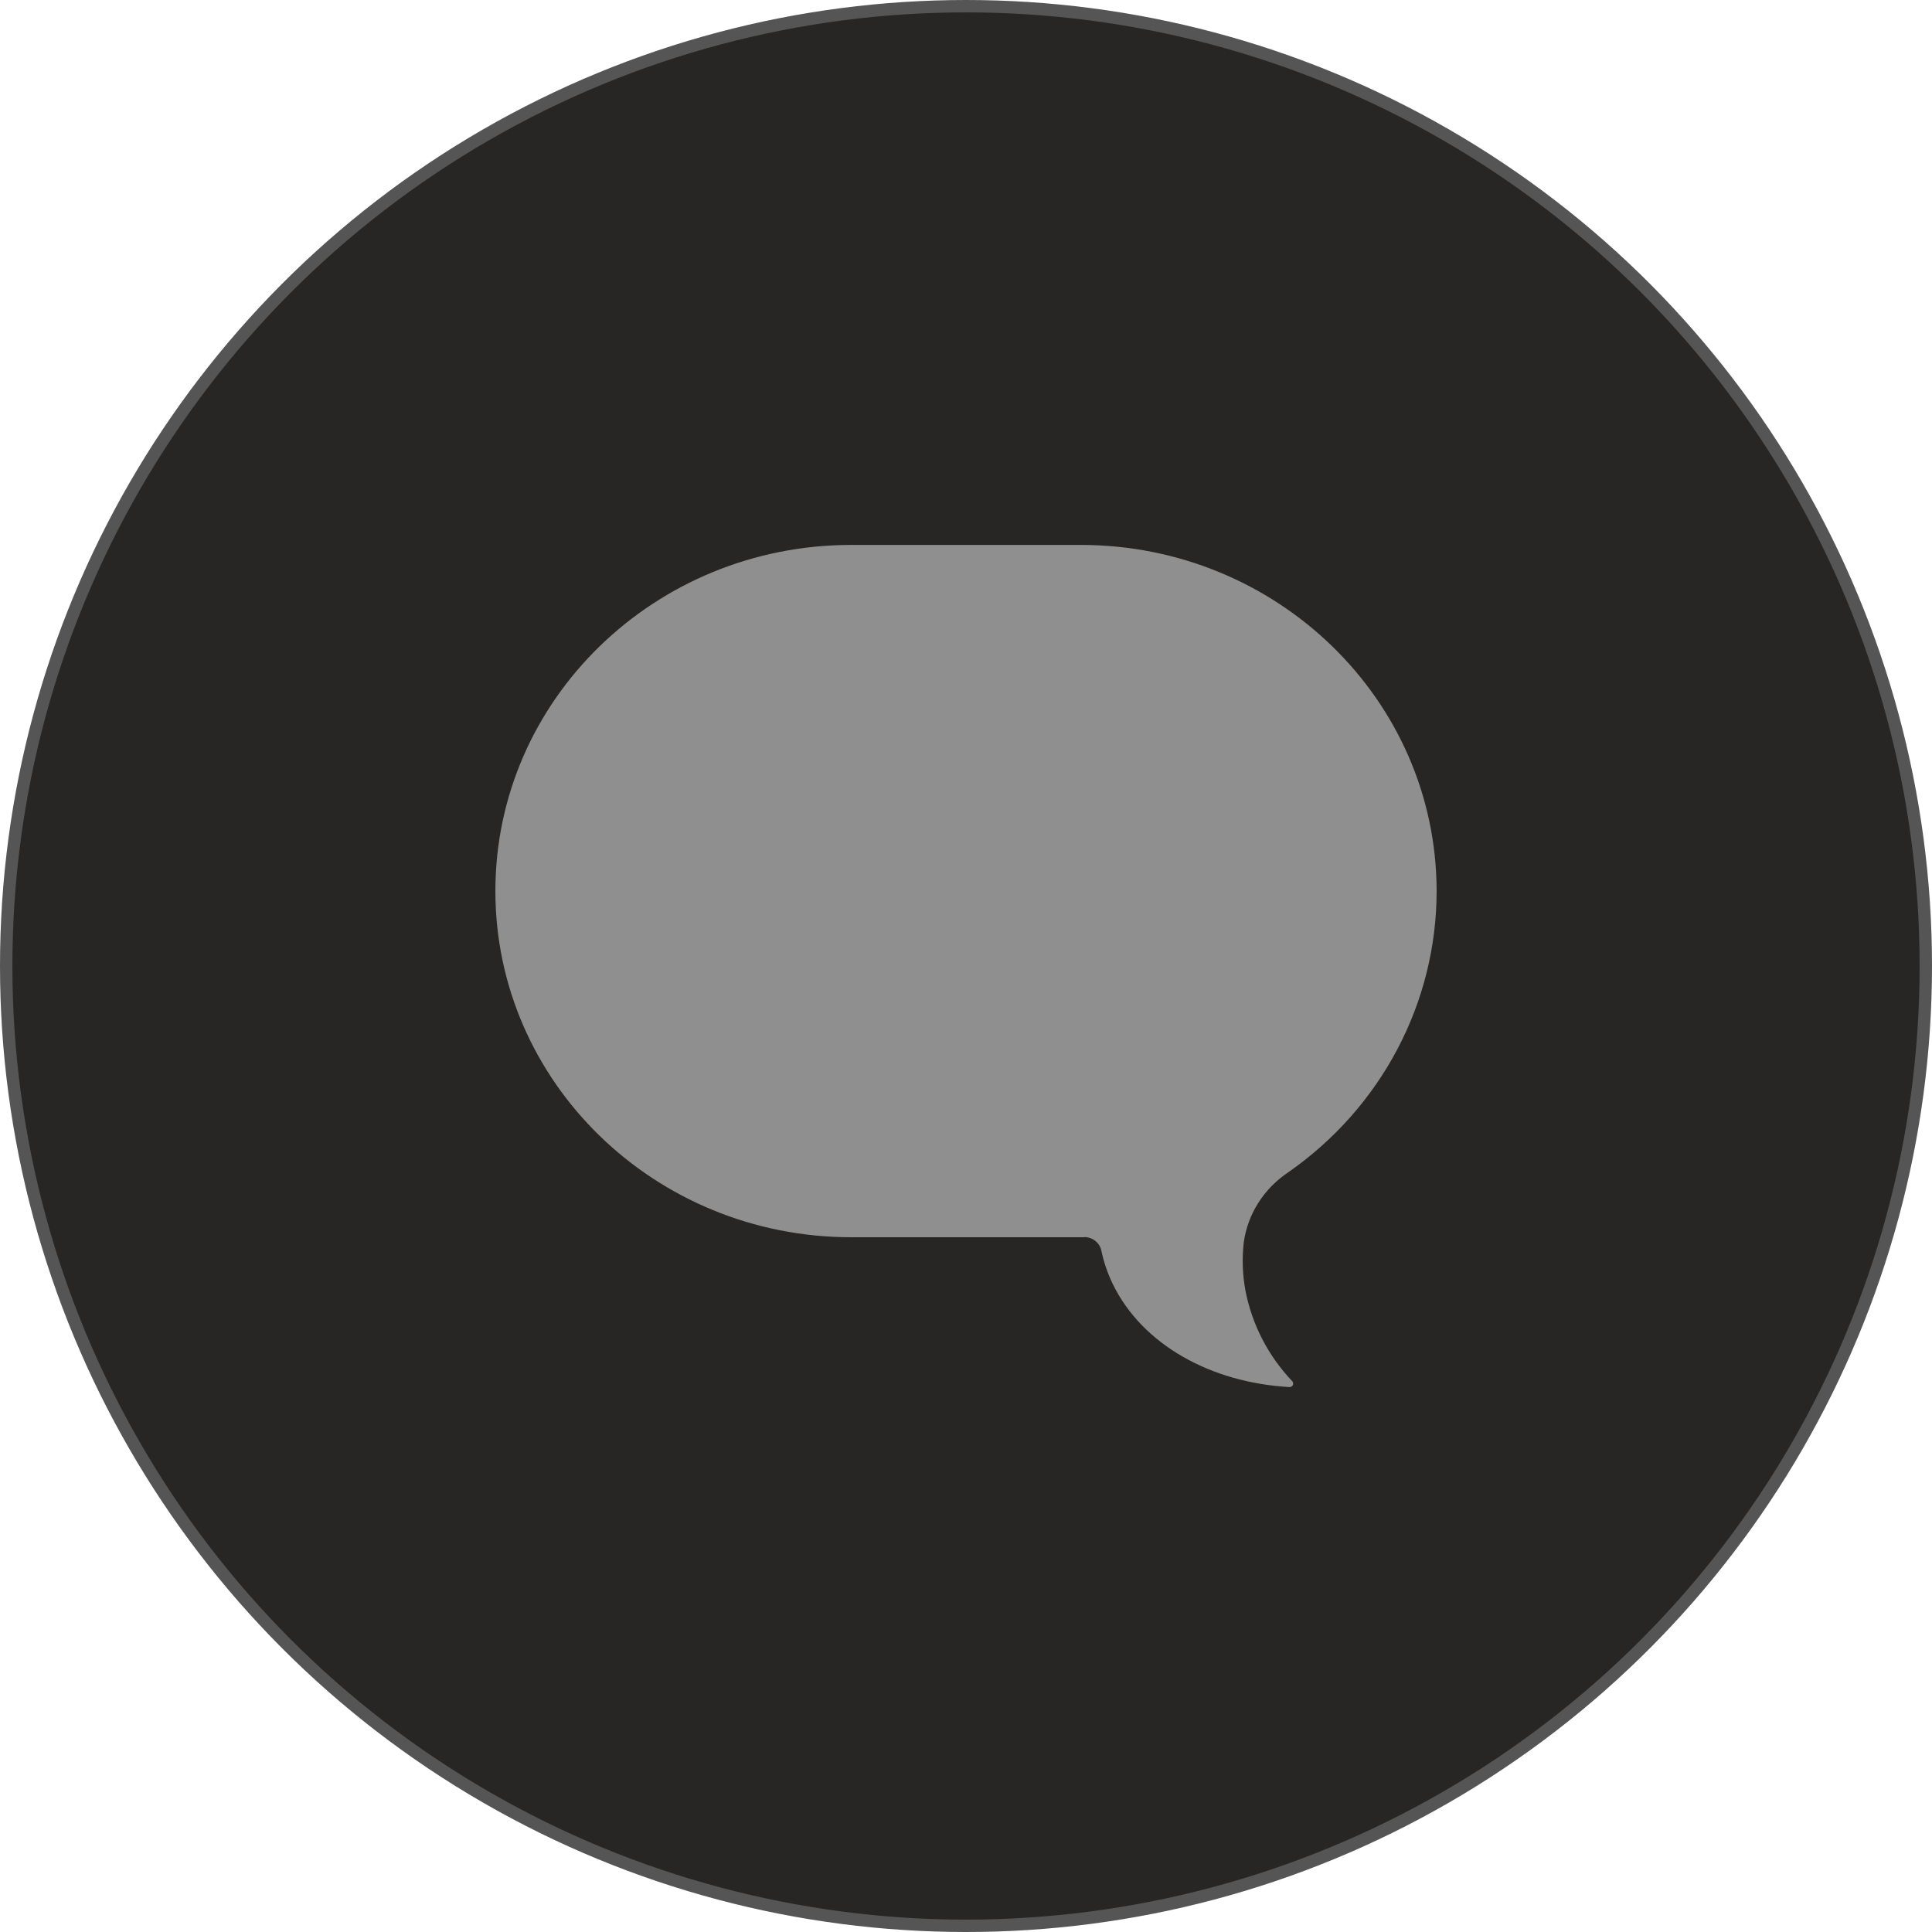 <svg xmlns="http://www.w3.org/2000/svg" width="78" height="78" viewBox="0 0 78 78" fill="none"><circle cx="39" cy="39" r="38.75" fill="#272624" stroke="#555555" stroke-width="0.5"></circle><path d="M43.773 49.944C44.108 49.944 44.4 50.173 44.464 50.492C44.564 50.963 44.721 51.42 44.934 51.856C46.117 54.275 48.867 55.82 52.059 56C52.137 56 52.208 55.945 52.208 55.868C52.208 55.834 52.201 55.792 52.172 55.764C51.197 54.739 50.541 53.464 50.278 52.085C50.163 51.448 50.142 50.803 50.213 50.166C50.37 49.016 51.026 47.983 52.016 47.325C55.777 44.699 58 40.479 58 35.975C57.993 28.257 51.56 22 43.631 22H34.369C26.433 22 20 28.257 20 35.975C20 43.694 26.44 49.951 34.369 49.951C41.137 49.951 43.032 49.951 43.773 49.951V49.944Z" fill="#8F8F8F"></path></svg>